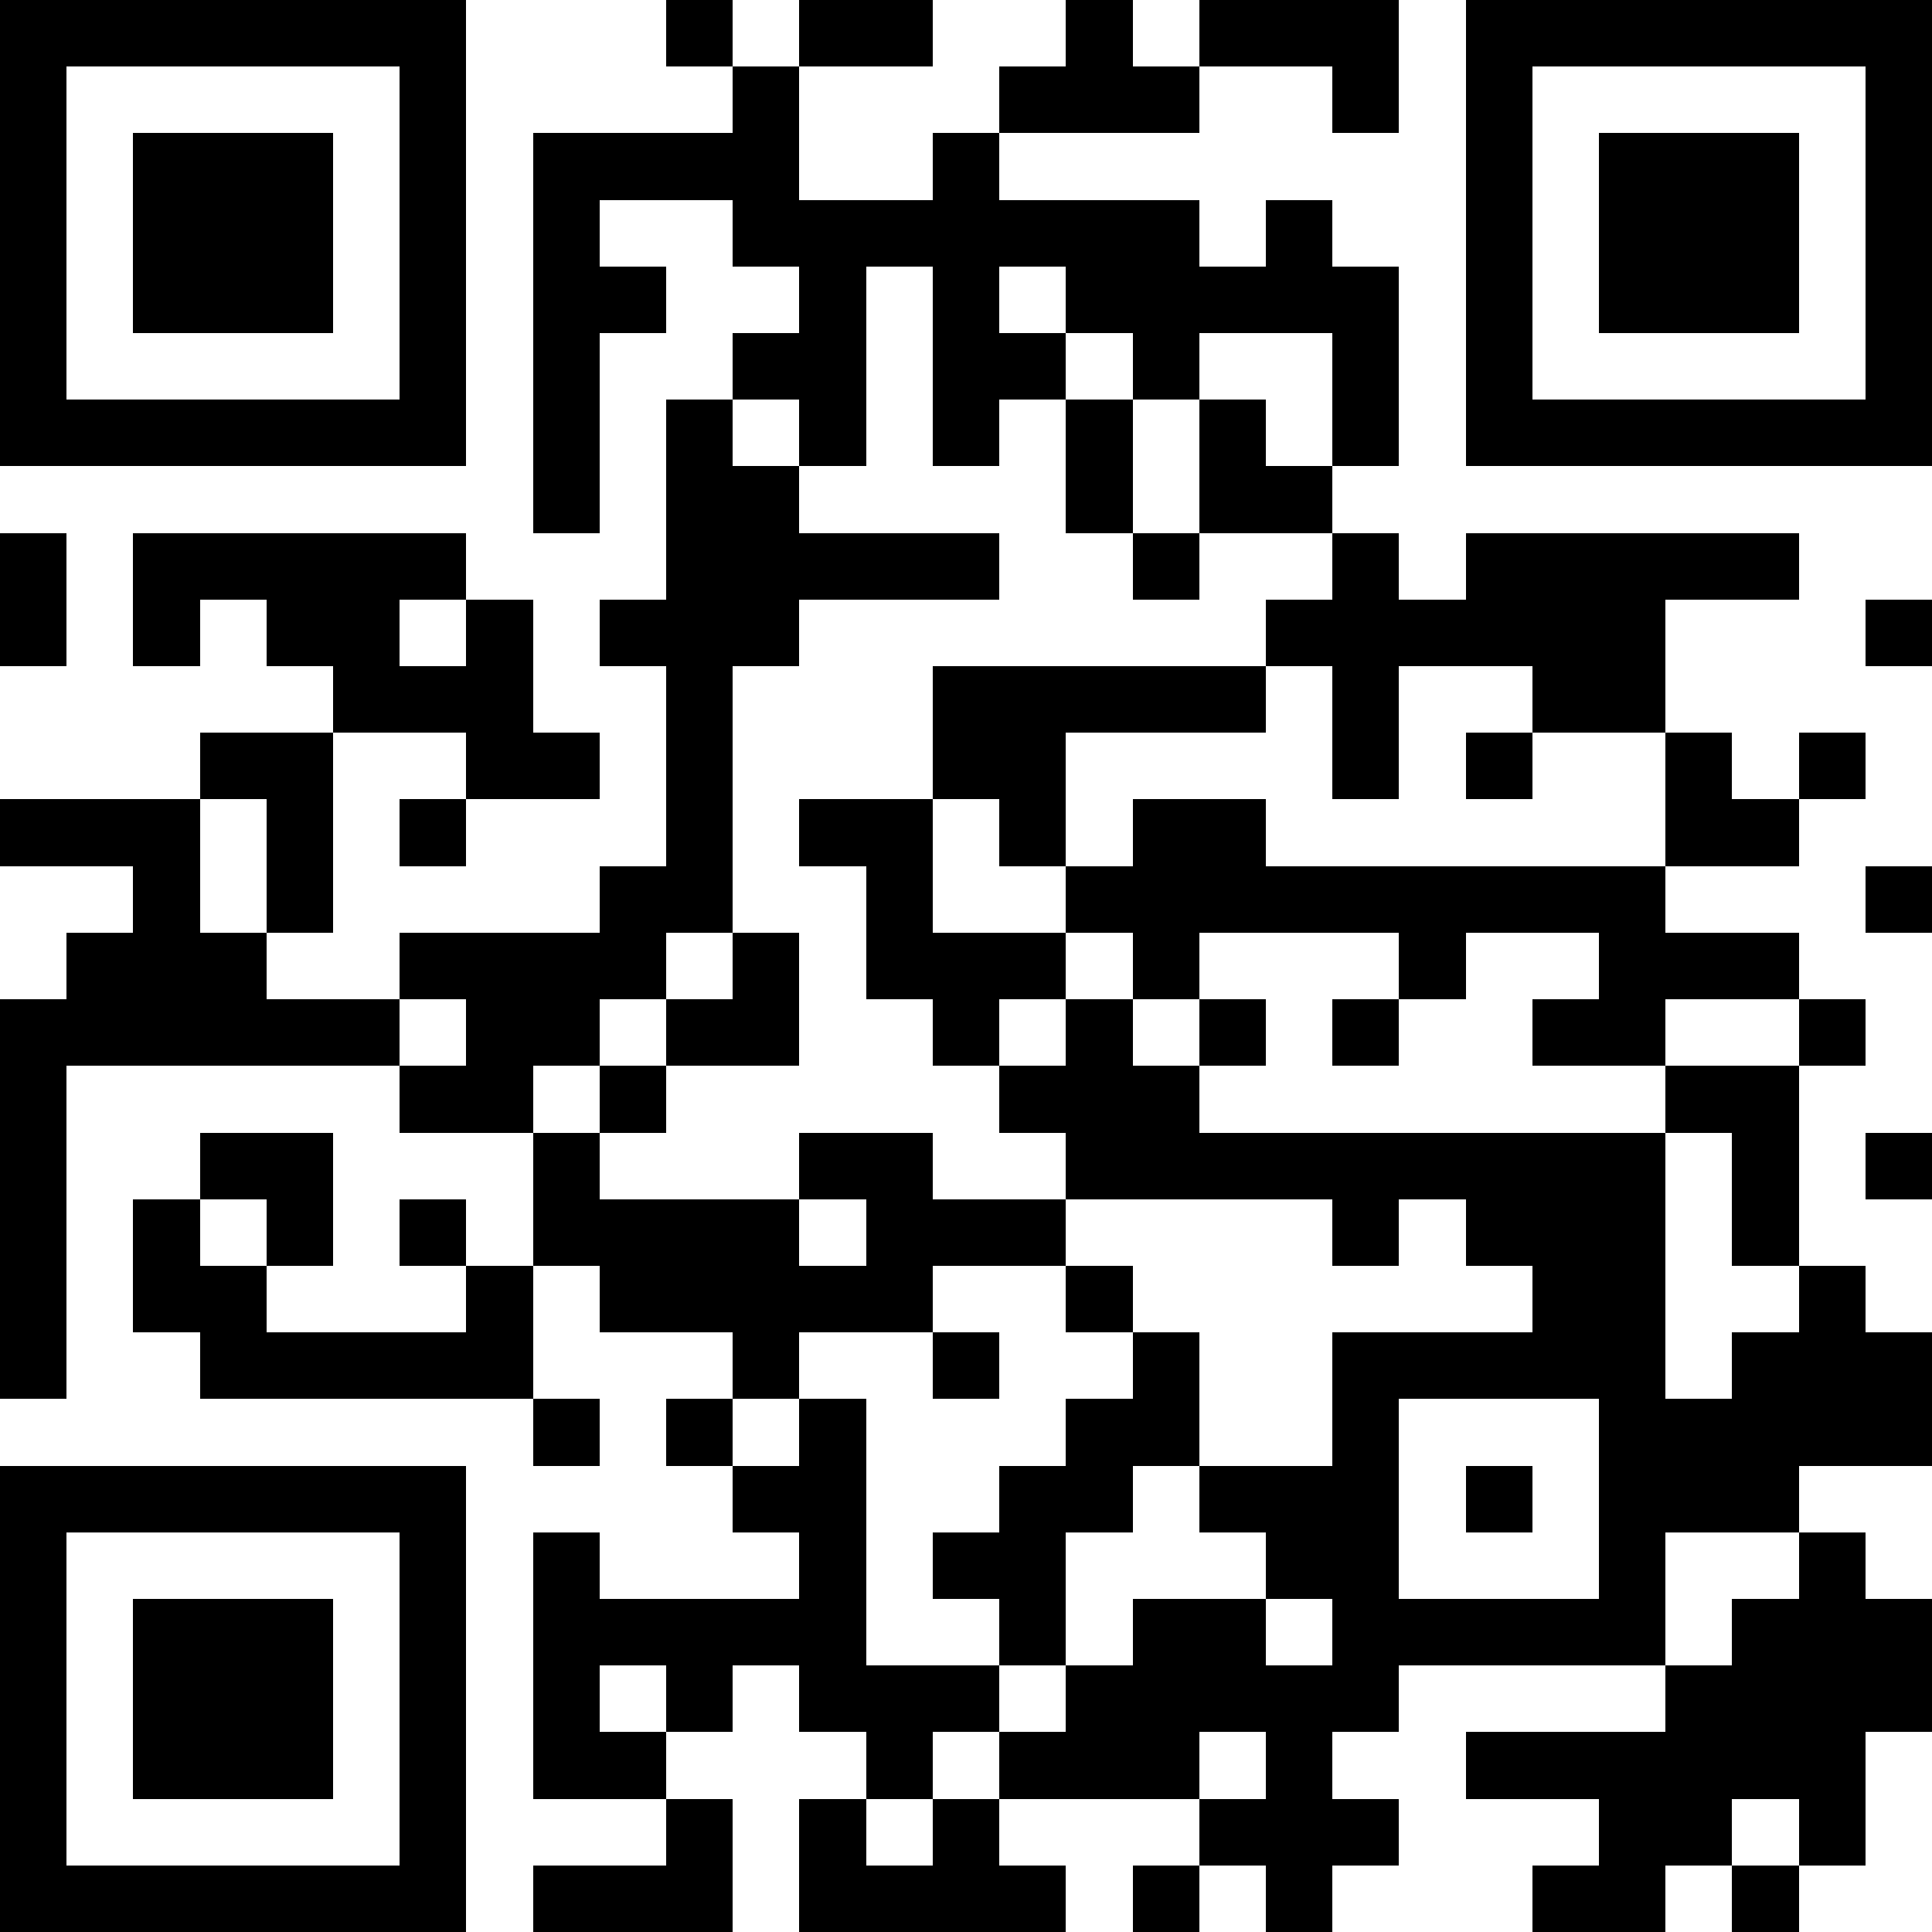 <?xml version="1.0" encoding="UTF-8"?><svg xmlns="http://www.w3.org/2000/svg" fill="#fff" height="29" shape-rendering="crispEdges" style="fill: #fff;" viewBox="0 0 29 29" width="29"><path d="M0 0h29v29H0z"/><path d="M0 0.5h7m3 0h1m1 0h2m2 0h1m1 0h3m1 0h7M0 1.5h1m5 0h1m4 0h1m3 0h3m2 0h1m1 0h1m5 0h1M0 2.5h1m1 0h3m1 0h1m1 0h4m2 0h1m7 0h1m1 0h3m1 0h1M0 3.5h1m1 0h3m1 0h1m1 0h1m2 0h7m1 0h1m2 0h1m1 0h3m1 0h1M0 4.5h1m1 0h3m1 0h1m1 0h2m2 0h1m1 0h1m1 0h5m1 0h1m1 0h3m1 0h1M0 5.5h1m5 0h1m1 0h1m2 0h2m1 0h2m1 0h1m2 0h1m1 0h1m5 0h1M0 6.5h7m1 0h1m1 0h1m1 0h1m1 0h1m1 0h1m1 0h1m1 0h1m1 0h7M8 7.5h1m1 0h2m4 0h1m1 0h2M0 8.5h1m1 0h5m3 0h5m2 0h1m2 0h1m1 0h5M0 9.5h1m1 0h1m1 0h2m1 0h1m1 0h3m7 0h6m3 0h1M5 10.5h3m2 0h1m3 0h5m1 0h1m2 0h2M3 11.5h2m2 0h2m1 0h1m3 0h2m4 0h1m1 0h1m2 0h1m1 0h1M0 12.5h3m1 0h1m1 0h1m3 0h1m1 0h2m1 0h1m1 0h2m6 0h2M2 13.5h1m1 0h1m4 0h2m2 0h1m2 0h9m3 0h1M1 14.5h3m2 0h4m1 0h1m1 0h3m1 0h1m3 0h1m2 0h3M0 15.5h6m1 0h2m1 0h2m2 0h1m1 0h1m1 0h1m1 0h1m2 0h2m2 0h1M0 16.5h1m5 0h2m1 0h1m5 0h3m7 0h2M0 17.5h1m2 0h2m3 0h1m3 0h2m2 0h9m1 0h1m1 0h1M0 18.5h1m1 0h1m1 0h1m1 0h1m1 0h4m1 0h3m4 0h1m1 0h3m1 0h1M0 19.5h1m1 0h2m3 0h1m1 0h5m2 0h1m6 0h2m2 0h1M0 20.5h1m2 0h5m3 0h1m2 0h1m2 0h1m2 0h5m1 0h3M8 21.5h1m1 0h1m1 0h1m3 0h2m2 0h1m3 0h5M0 22.5h7m4 0h2m2 0h2m1 0h3m1 0h1m1 0h3M0 23.5h1m5 0h1m1 0h1m3 0h1m1 0h2m3 0h2m3 0h1m2 0h1M0 24.5h1m1 0h3m1 0h1m1 0h5m2 0h1m1 0h2m1 0h5m1 0h3M0 25.5h1m1 0h3m1 0h1m1 0h1m1 0h1m1 0h3m1 0h5m4 0h4M0 26.5h1m1 0h3m1 0h1m1 0h2m3 0h1m1 0h3m1 0h1m2 0h6M0 27.5h1m5 0h1m3 0h1m1 0h1m1 0h1m3 0h3m3 0h2m1 0h1M0 28.5h7m1 0h3m1 0h4m1 0h1m1 0h1m3 0h2m1 0h1" stroke="#000"/></svg>